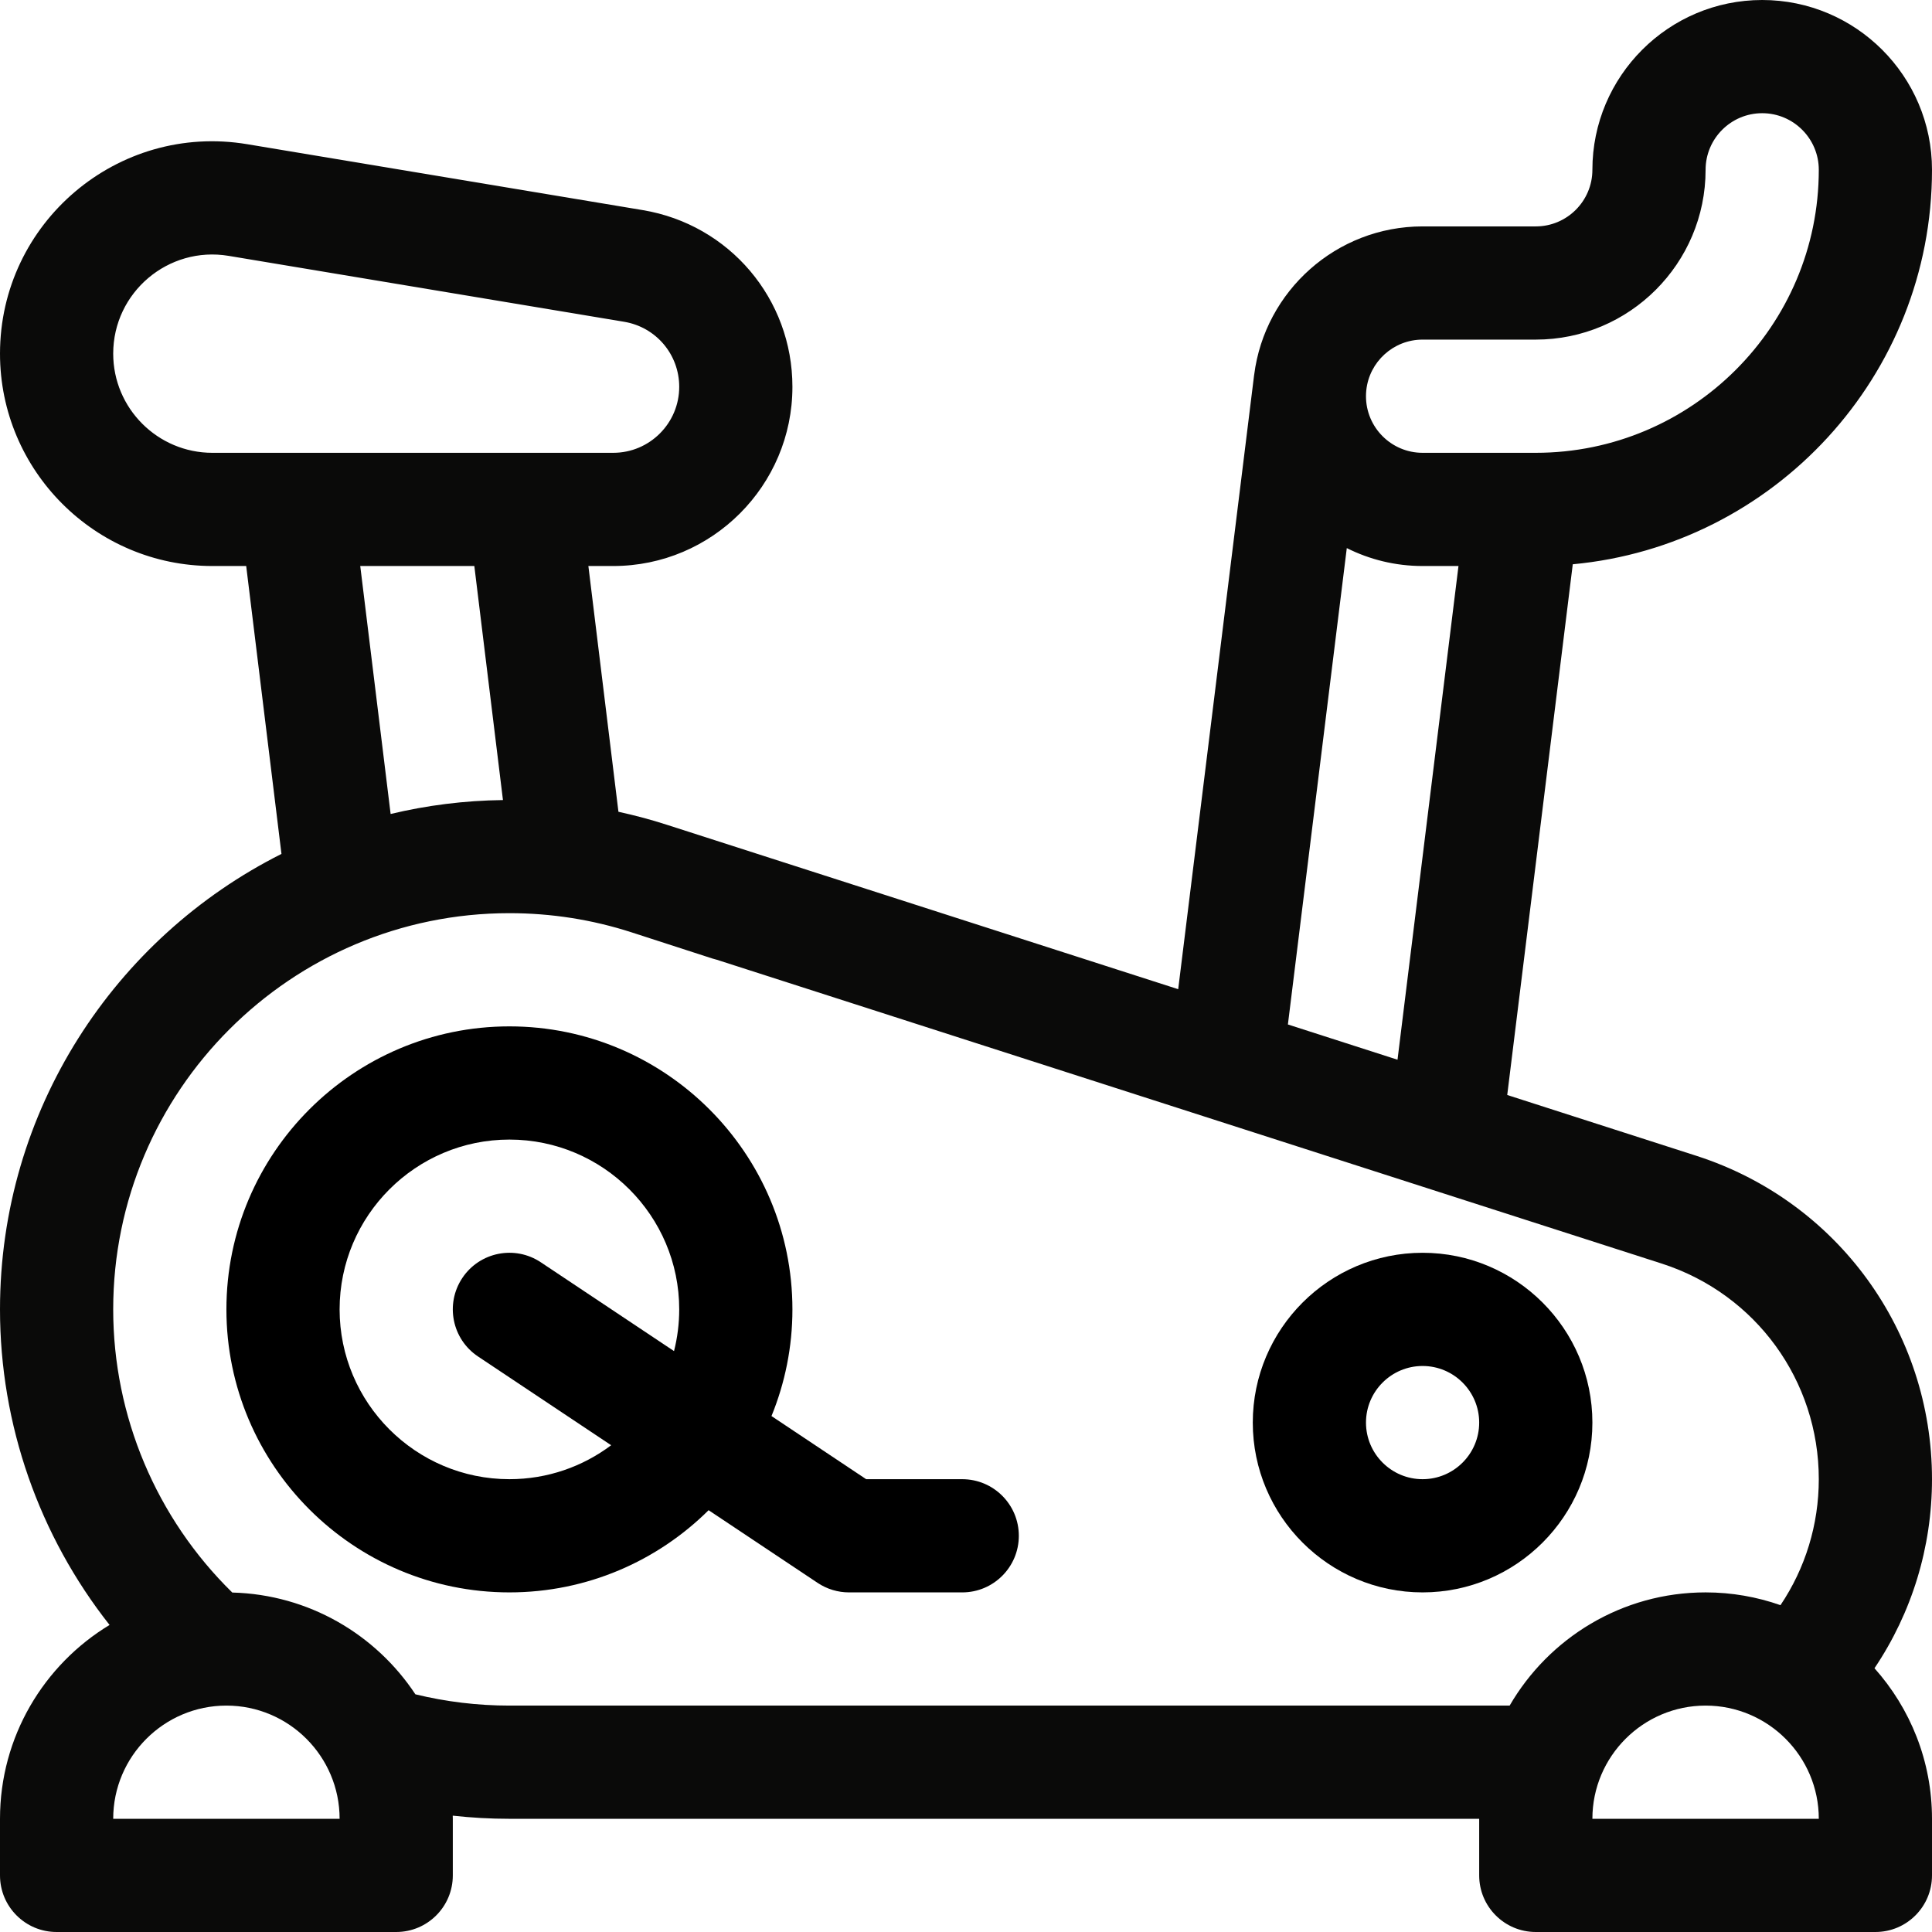 <?xml version="1.0" encoding="UTF-8"?>
<svg xmlns="http://www.w3.org/2000/svg" id="a" viewBox="0 0 512 512">
  <path d="M449.723,306.355l-50.292-16.171,17.368-140.645c53.32-4.958,95.201-49.946,95.201-104.539,0-24.813-20.187-45-45-45s-45,20.187-45,45c0,8.271-6.729,15-15,15h-30c-22.87,0-41.795,17.152-44.622,39.266-.008.059-.023.115-.03.173l-20.113,162.708-135.585-43.595-.017-.005c-4.191-1.357-8.445-2.48-12.74-3.418l-7.966-65.129h6.59c26.182,0,47.483-21.301,47.483-47.483,0-23.307-16.687-43.005-39.677-46.837l-104.796-17.465C31.217,32.494,0,58.984,0,93.725c0,31.03,25.245,56.275,56.276,56.275h8.969l9.347,76.294C30.4,248.501,0,294.264,0,347c0,30.566,10.381,59.98,29.036,83.627-17.388,10.52-29.036,29.611-29.036,51.373v15c0,8.284,6.716,15,15,15h90c8.284,0,15-6.716,15-15v-15c0-.279-.017-.553-.021-.831,4.972.552,9.985.831,15.021.831h257v15c0,8.284,6.716,15,15,15h90c8.284,0,15-6.716,15-15v-15c0-15.308-5.771-29.289-15.241-39.901,9.895-14.717,15.241-32.036,15.241-50.099,0-39.162-25.016-73.576-62.277-85.645ZM362.077,103.474l.002-.019c.777-7.548,7.172-13.455,14.921-13.455h30c24.813,0,45-20.187,45-45,0-8.271,6.729-15,15-15s15,6.729,15,15c0,41.355-33.645,75-75,75h-30c-8.271,0-15-6.729-15-15,0-.515.026-1.024.077-1.526ZM356.914,145.251c6.051,3.032,12.87,4.749,20.086,4.749h9.514l-16.157,130.836-29.05-9.341,15.607-126.244ZM56.276,120c-14.489,0-26.276-11.787-26.276-26.275,0-16.234,14.589-28.587,30.596-25.918l104.796,17.466c8.464,1.41,14.608,8.663,14.608,17.244,0,9.64-7.843,17.483-17.483,17.483H56.276ZM133.289,212.022c-10.235.128-20.199,1.398-29.77,3.693l-8.05-65.715h30.234l7.586,62.022ZM30,482c0-16.542,13.458-30,30-30s30,13.458,30,30H30ZM422,482c0-16.542,13.458-30,30-30s30,13.458,30,30h-60ZM471.847,425.388c-6.216-2.185-12.892-3.388-19.847-3.388-22.159,0-41.537,12.084-51.928,30H135c-8.447,0-16.802-1.015-24.918-2.99-10.477-15.852-28.265-26.45-48.524-26.971-20.123-19.706-31.558-46.741-31.558-75.039,0-57.897,47.103-105,105-105,11.072,0,21.969,1.711,32.389,5.086l21.405,6.933c.399.129.799.241,1.2.335l250.515,80.55c24.818,8.04,41.491,30.984,41.491,57.096,0,12.037-3.562,23.58-10.153,33.388Z" fill="#0a0a09"></path>
  <path d="M255,392h-25.458l-25.092-16.728c3.567-8.731,5.55-18.272,5.55-28.272,0-41.355-33.645-75-75-75s-75,33.645-75,75,33.645,75,75,75c20.568,0,39.224-8.327,52.787-21.781l28.893,19.262c2.464,1.643,5.359,2.519,8.32,2.519h30c8.284,0,15-6.716,15-15s-6.716-15-15-15ZM178.622,358.054l-35.302-23.534c-6.891-4.595-16.206-2.733-20.801,4.16s-2.732,16.206,4.161,20.801l35.284,23.523c-7.52,5.646-16.858,8.996-26.964,8.996-24.813,0-45-20.187-45-45s20.187-45,45-45,45,20.187,45,45c0,3.813-.481,7.516-1.378,11.054Z"></path>
  <path d="M377,332c-24.813,0-45,20.187-45,45s20.187,45,45,45,45-20.187,45-45-20.187-45-45-45ZM377,392c-8.271,0-15-6.729-15-15s6.729-15,15-15,15,6.729,15,15-6.729,15-15,15Z"></path>
</svg>
